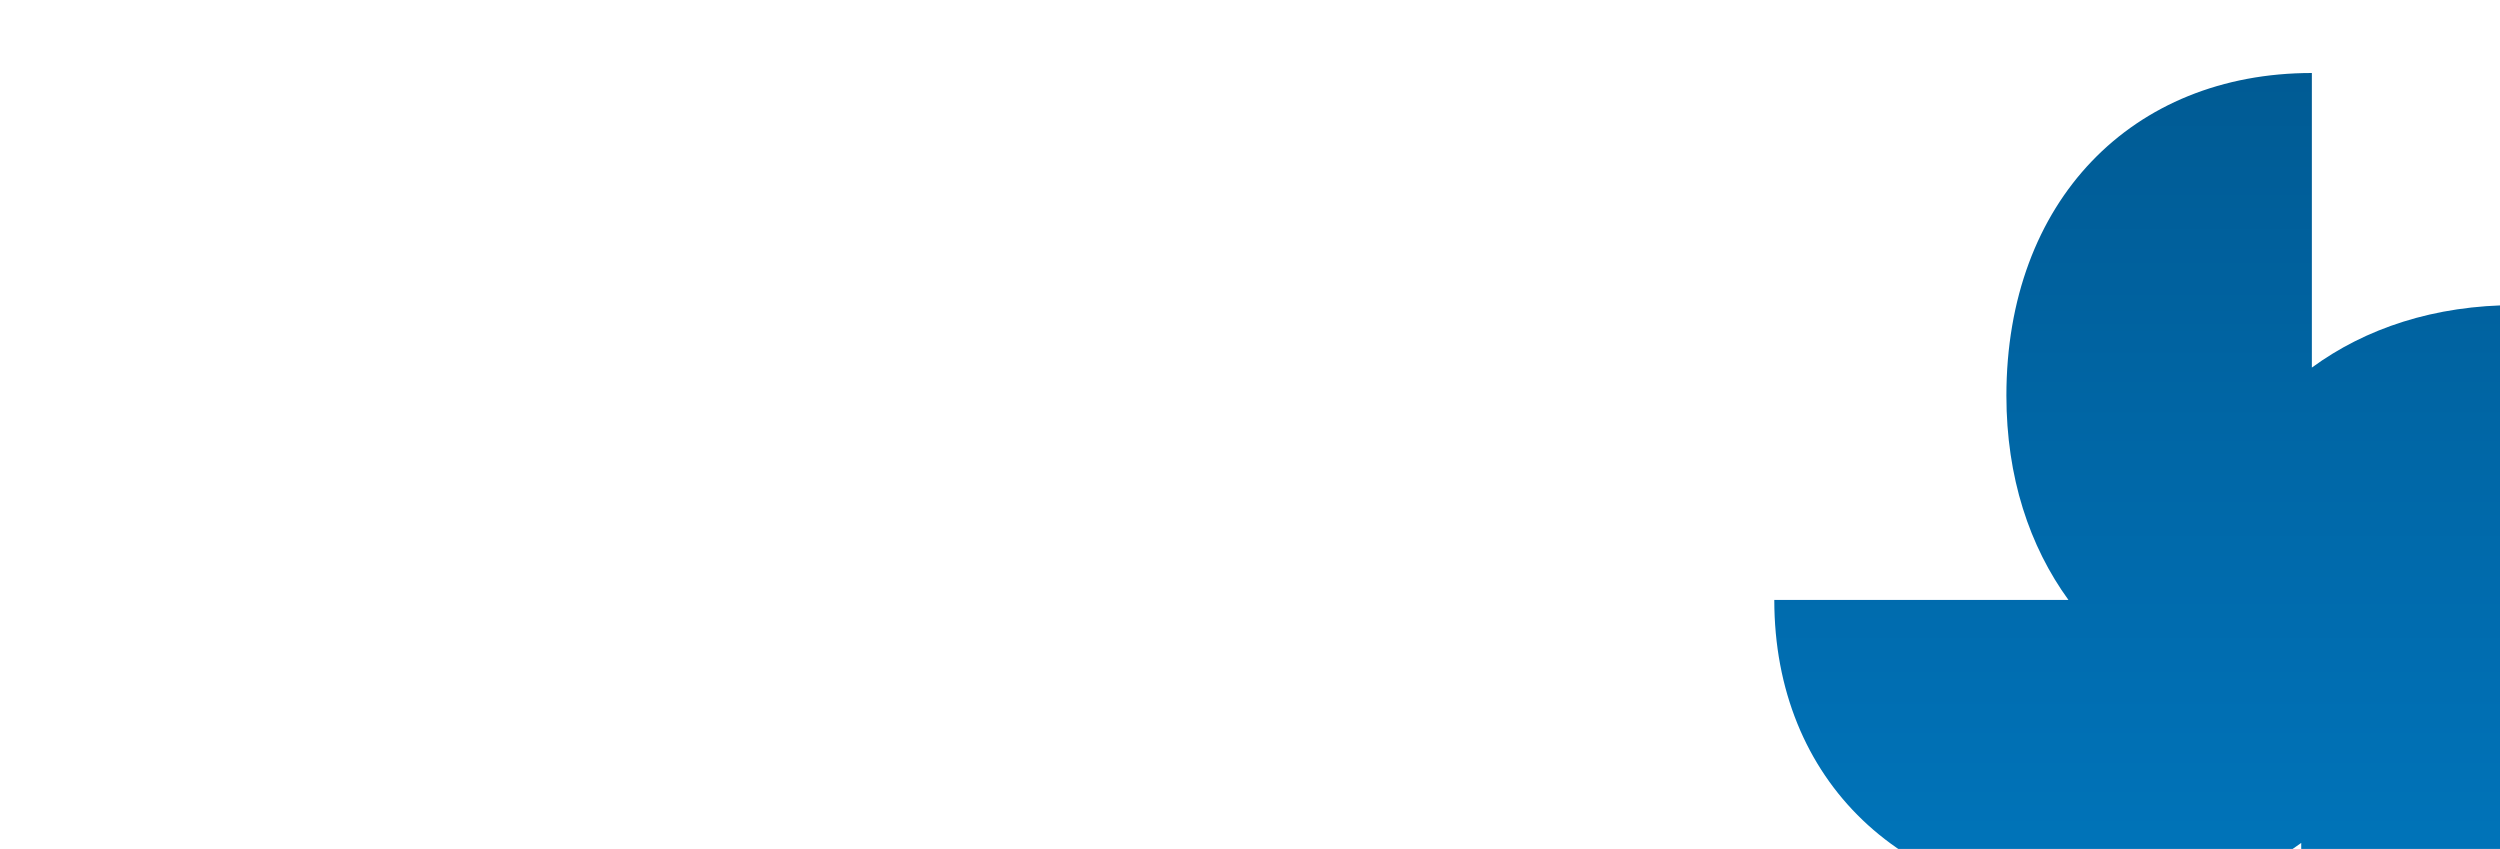 <svg xmlns="http://www.w3.org/2000/svg" xmlns:xlink="http://www.w3.org/1999/xlink" width="1440" height="489" viewBox="0 0 1440 489">
  <defs>
    <clipPath id="clip-path">
      <rect id="Rectangle_1574" data-name="Rectangle 1574" width="1440" height="489" transform="translate(-417.337 122)" fill="#0569ae"/>
    </clipPath>
    <clipPath id="clip-path-2">
      <rect x="-13" y="-22" width="436.365" height="469.33" fill="none"/>
    </clipPath>
    <clipPath id="clip-path-3">
      <path id="Path_2634" data-name="Path 2634" d="M618.851,0C515.269,0,442.9,73.788,442.9,185.883h0c0,47.012,13.314,86.713,35.736,117.63H309.21c0,.311.018.611.02.918h0c-103.36.2-175.536,73.927-175.536,185.873h0c0,47.013,13.312,86.713,35.735,117.632H0C0,711.517,73.784,783.883,185.883,783.883h0c47.112,0,86.783-13.425,117.63-35.984h0V917.577s.115,1.041.211,1.516h0c16.909,81.287,89.481,133.544,186.182,133.544h0c47.114,0,86.784-13.428,117.631-35.985h0V1186.33c103.581,0,175.948-73.783,175.948-185.881h0c0-47.014-13.315-86.711-35.738-117.631h169.43c0-103.584-73.785-175.95-185.881-175.95h0c-47.114,0-86.784,13.428-117.632,35.987h0V613.135c103.074-.45,175.007-74.1,175.007-185.861h0c0-47.012-13.315-86.711-35.736-117.63h169.43c0-103.584-73.786-175.952-185.883-175.952h0c-47.112,0-86.783,13.43-117.632,35.987h0ZM497.411,614.063h0Zm-23.96,262.625h0Z" fill="none"/>
    </clipPath>
    <linearGradient id="linear-gradient" x2="1" gradientUnits="objectBoundingBox">
      <stop offset="0" stop-color="#005b94"/>
      <stop offset="0.1" stop-color="#00619e"/>
      <stop offset="0.2" stop-color="#0068a8"/>
      <stop offset="0.3" stop-color="#006eb2"/>
      <stop offset="0.4" stop-color="#0075ba"/>
      <stop offset="0.5" stop-color="#097cbe"/>
      <stop offset="0.6" stop-color="#1582c1"/>
      <stop offset="0.7" stop-color="#2088c4"/>
      <stop offset="0.8" stop-color="#2a8dc7"/>
      <stop offset="0.9" stop-color="#3292c9"/>
      <stop offset="1" stop-color="#3794ca"/>
    </linearGradient>
  </defs>
  <g id="Mask_Group_3494" data-name="Mask Group 3494" transform="translate(417.337 -122)" clip-path="url(#clip-path)">
    <g id="Scroll_Group_1" data-name="Scroll Group 1" transform="translate(599.466 164.049)" clip-path="url(#clip-path-2)" style="isolation: isolate">
      <g id="Group_4820" data-name="Group 4820" transform="translate(922.365 1186.33) rotate(180)">
        <g id="Group_4819" data-name="Group 4819" clip-path="url(#clip-path-3)">
          <g id="Group_4818" data-name="Group 4818" transform="translate(0 1186.33) rotate(-90)">
            <path id="Path_2633" data-name="Path 2633" d="M1186.33,0V922.363H0V0Z" transform="translate(0)" fill="url(#linear-gradient)"/>
          </g>
        </g>
      </g>
    </g>
  </g>
</svg>
